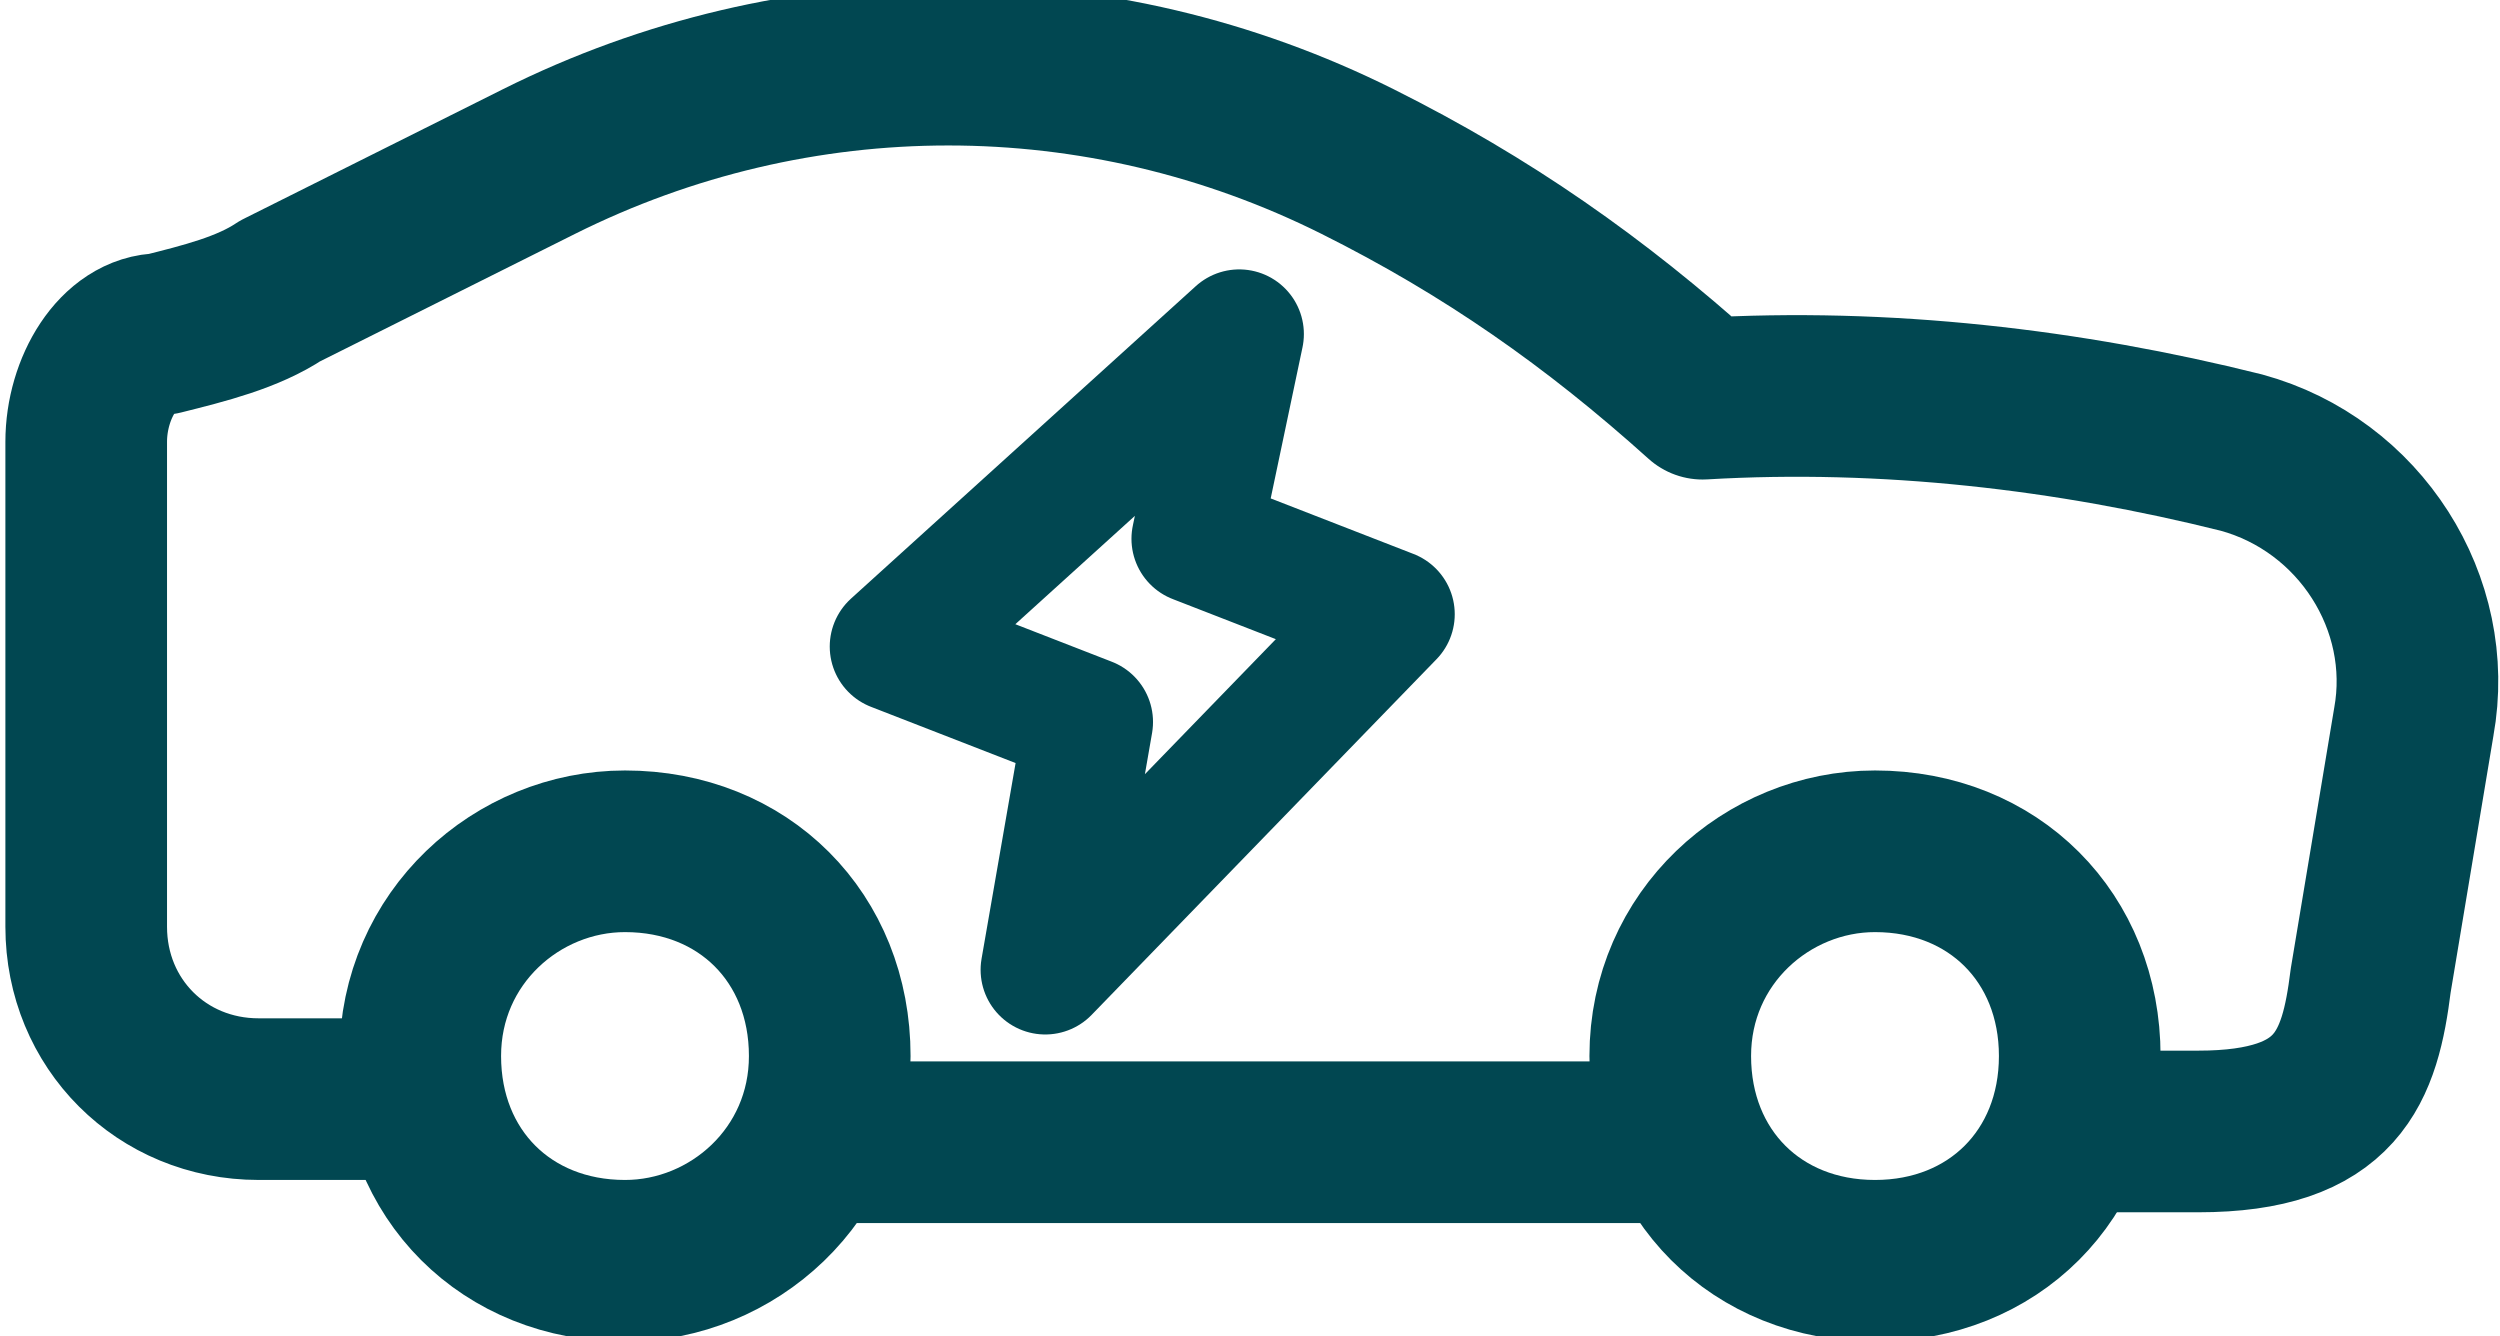 <?xml version="1.0" encoding="UTF-8"?>
<svg id="Ebene_1" xmlns="http://www.w3.org/2000/svg" version="1.1" viewBox="0 0 23.2 12.4">
  <!-- Generator: Adobe Illustrator 29.4.0, SVG Export Plug-In . SVG Version: 2.1.0 Build 152)  -->
  <defs>
    <style>
      .st0 {
        stroke-width: 1.2px;
      }

      .st0, .st1 {
        fill: none;
        stroke: #014751;
        stroke-linecap: round;
        stroke-linejoin: round;
      }

      .st1 {
        stroke-width: 1.5px;
      }
    </style>
  </defs>
  <g>
    <path class="st1" d="M15.4,10.6h-7.7"/>
    <path class="st1" d="M17.4,7.9c-1,0-1.9.8-1.9,1.9s.8,1.9,1.9,1.9,1.9-.8,1.9-1.9-.8-1.9-1.9-1.9Z"/>
    <path class="st1" d="M5.8,7.9c-1,0-1.9.8-1.9,1.9s.8,1.9,1.9,1.9h0c1,0,1.9-.8,1.9-1.9s-.8-1.9-1.9-1.9h0Z"/>
    <path class="st1" d="M19.3,10.5h1.1c1.3,0,1.5-.6,1.6-1.4l.4-2.4h0c.2-1.1-.5-2.2-1.6-2.5h0c-1.6-.4-3.3-.6-5-.5h0c-1-.9-2-1.6-3.2-2.2h0C10.2.3,7.4.3,5,1.5l-2.4,1.2h0c-.3.2-.7.3-1.1.4h0c-.4,0-.7.5-.7,1v4.5h0c0,.9.7,1.6,1.6,1.6h1.5"/>
  </g>
  <path class="st0" d="M11.1,5l1.8.7-3.2,3.3.4-2.3-1.8-.7,3.2-2.9-.4,1.9h0Z"/>
</svg>